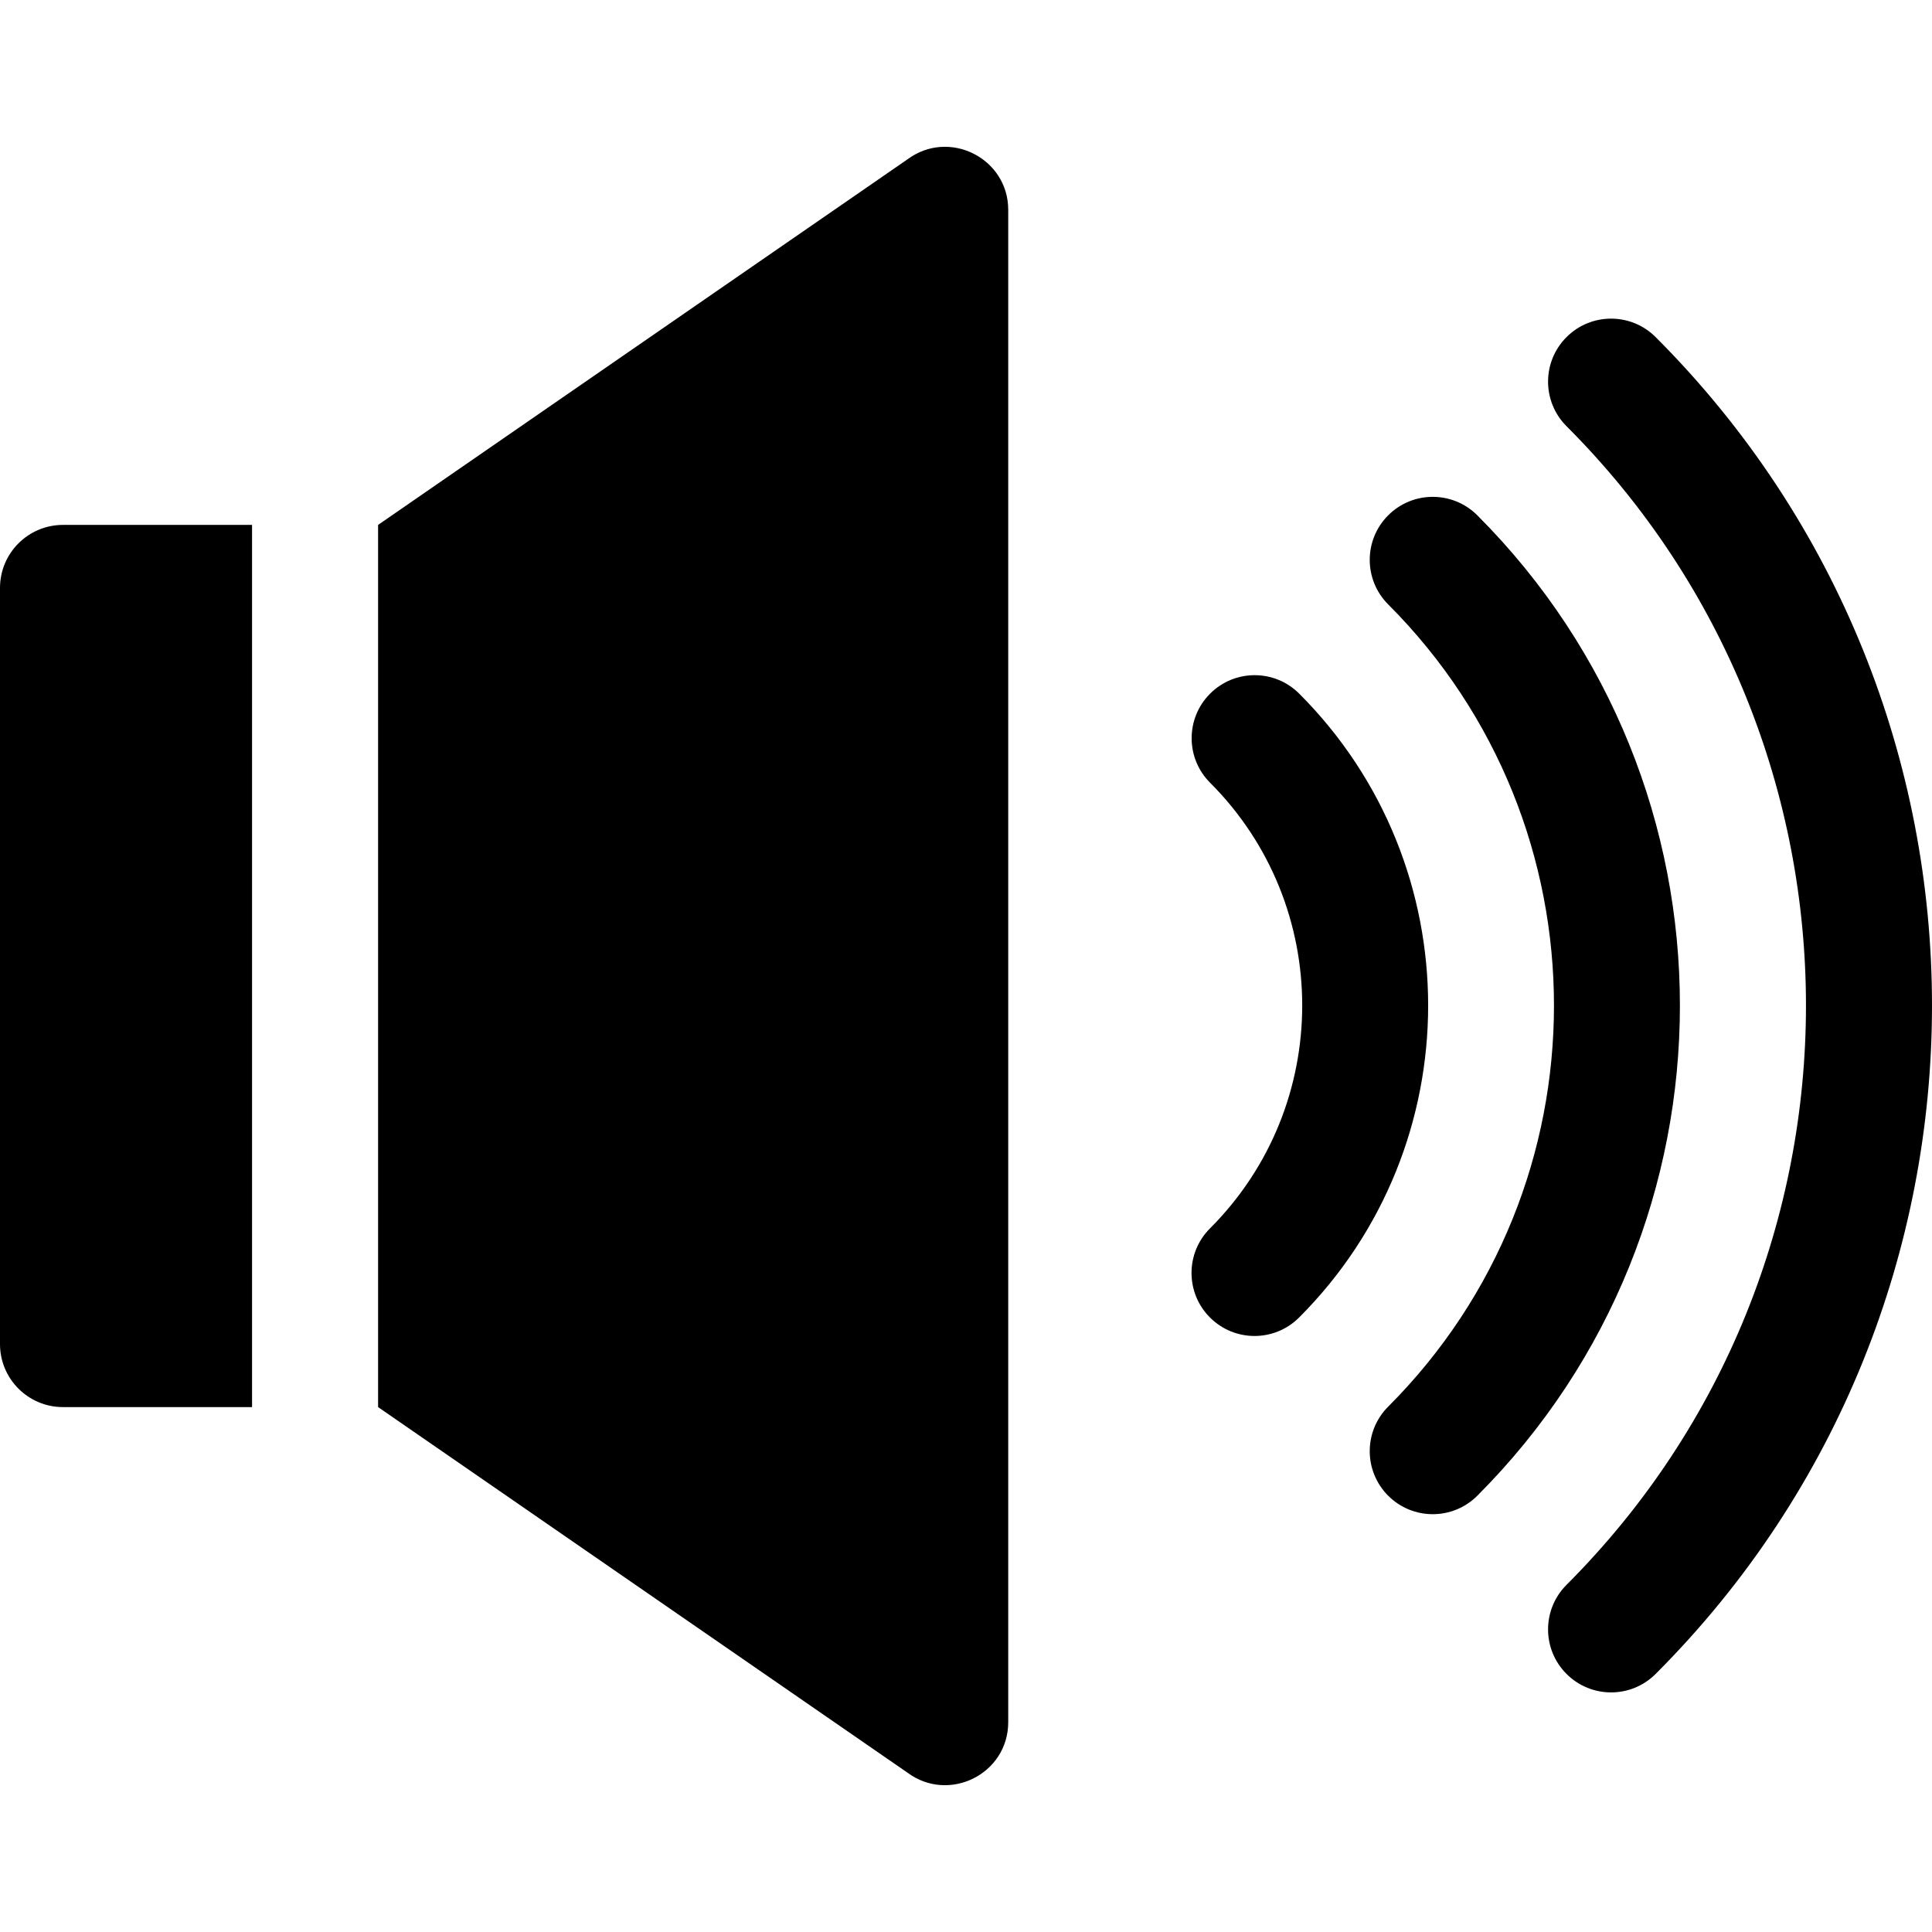 <?xml version="1.0" encoding="iso-8859-1"?>
<!-- Uploaded to: SVG Repo, www.svgrepo.com, Generator: SVG Repo Mixer Tools -->
<svg fill="#000000" height="800px" width="800px" version="1.1" id="Layer_1" xmlns="http://www.w3.org/2000/svg" xmlns:xlink="http://www.w3.org/1999/xlink" 
	 viewBox="0 0 512 512" xml:space="preserve">
<g>
	<g>
		<path d="M240.478,42.234l-140.282,96.87v233.791l140.282,96.87c10.986,8.178,26.712,0.38,26.712-13.373V55.607
			C267.19,41.939,251.545,34.024,240.478,42.234z"/>
	</g>
</g>
<g>
	<g>
		<path d="M438.761,89.335c-6.523-6.523-17.091-6.523-23.614,0s-6.523,17.091,0,23.614c84.606,84.638,84.606,222.408,0,307.047
			c-6.523,6.523-6.523,17.091,0,23.614c6.524,6.524,17.091,6.524,23.614,0C536.413,345.925,536.413,187.019,438.761,89.335z"/>
	</g>
</g>
<g>
	<g>
		<path d="M391.501,136.563c-6.523-6.523-17.091-6.523-23.614,0c-6.523,6.523-6.523,17.091,0,23.614
			c58.578,58.61,58.578,153.981,0,212.591c-6.523,6.523-6.523,17.091,0,23.614c6.524,6.524,17.091,6.524,23.614,0
			C463.093,324.757,463.093,208.187,391.501,136.563z"/>
	</g>
</g>
<g>
	<g>
		<path d="M344.305,183.823c-6.523-6.523-17.091-6.523-23.614,0c-6.523,6.523-6.523,17.091,0,23.614
			c32.55,32.55,32.55,85.519-0.032,118.103c-6.523,6.523-6.523,17.09,0,23.614c6.523,6.524,17.091,6.524,23.614,0
			C389.87,303.556,389.87,229.388,344.305,183.823z"/>
	</g>
</g>
<g>
	<g>
		<path d="M16.699,139.104C7.477,139.104,0,146.581,0,155.804v200.393c0,9.223,7.477,16.699,16.699,16.699h50.098V139.104H16.699z"
			/>
	</g>
</g>
</svg>